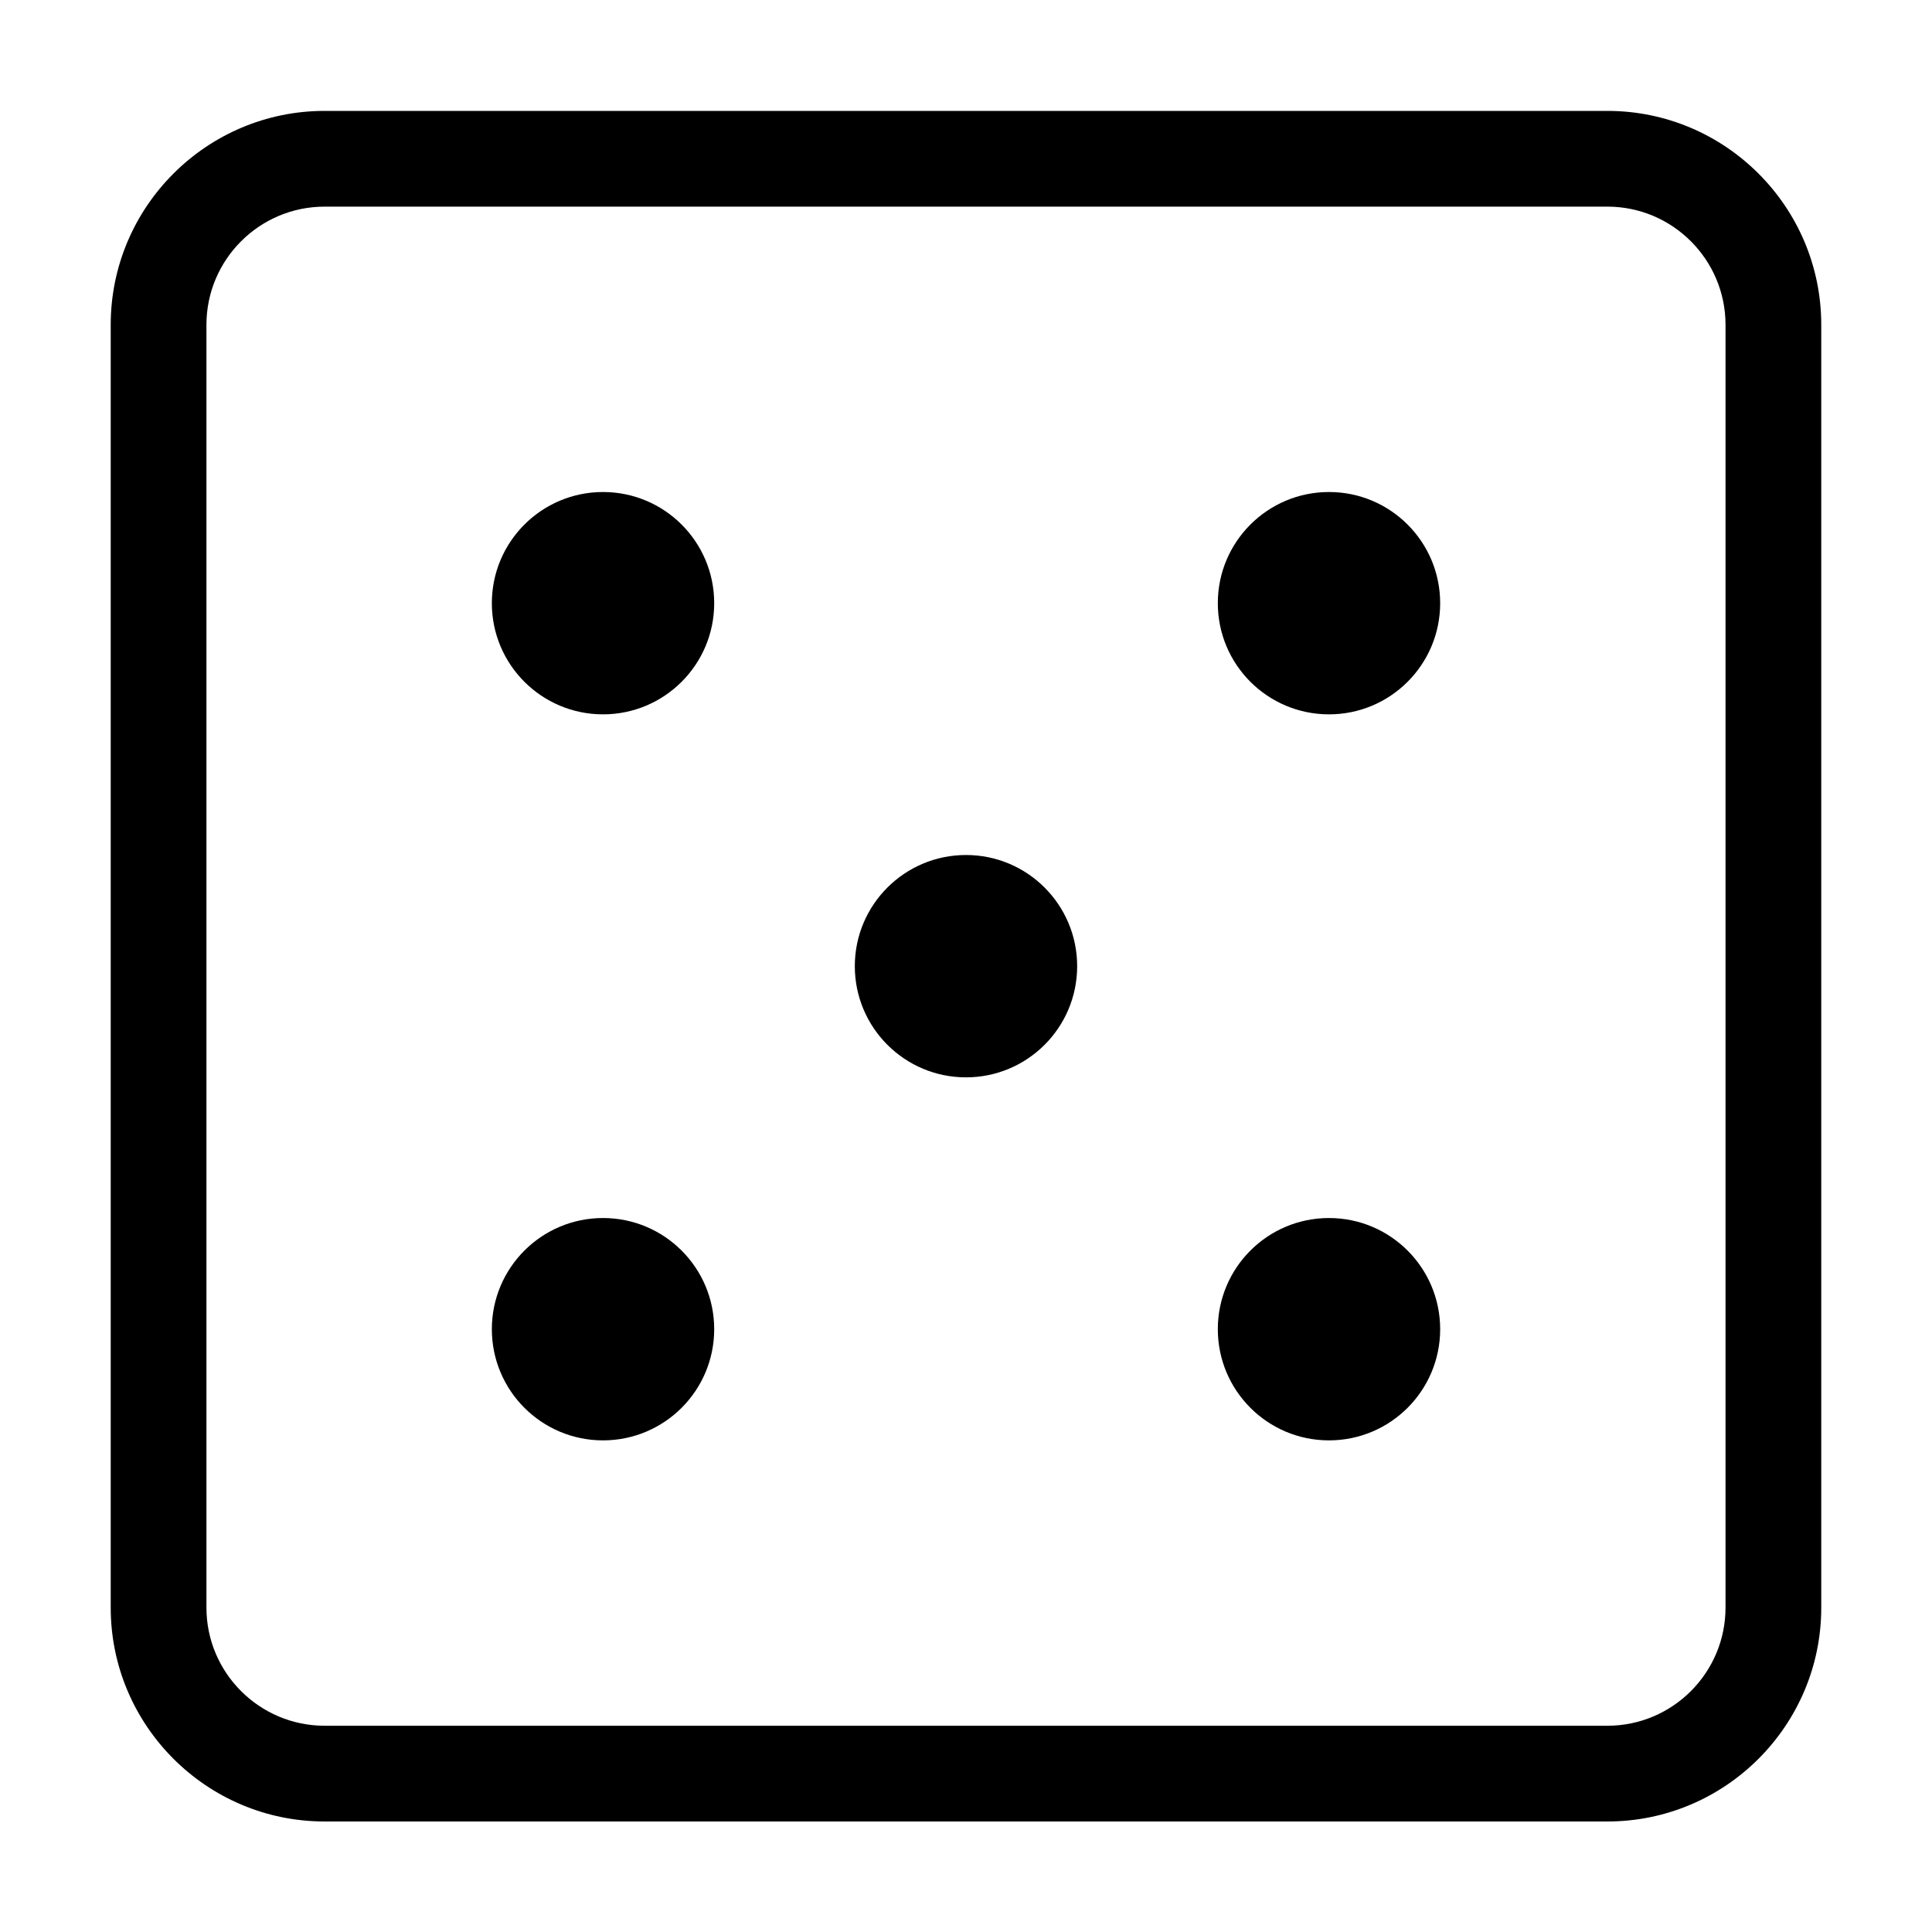 <?xml version="1.0" encoding="UTF-8"?>
<!-- Uploaded to: SVG Repo, www.svgrepo.com, Generator: SVG Repo Mixer Tools -->
<svg fill="#000000" width="800px" height="800px" version="1.1" viewBox="144 144 512 512" xmlns="http://www.w3.org/2000/svg">
 <g>
  <path d="m569.98 173.39h-339.96c-31.25 0-56.68 25.422-56.68 56.68v339.97c0 31.242 25.426 56.672 56.68 56.672h339.96c31.246 0 56.672-25.434 56.672-56.672v-339.97c0-31.254-25.426-56.68-56.672-56.68zm31.301 396.65c0 17.262-14.043 31.301-31.301 31.301h-339.96c-17.266 0-31.312-14.043-31.312-31.301v-339.97c0-17.262 14.047-31.309 31.312-31.309h339.96c17.262 0 31.301 14.047 31.301 31.309z"/>
  <path d="m333.27 303.85c0 16.273-13.191 29.461-29.465 29.461-16.273 0-29.461-13.188-29.461-29.461 0-16.273 13.188-29.461 29.461-29.461 16.273 0 29.465 13.188 29.465 29.461"/>
  <path d="m525.66 303.85c0 16.273-13.191 29.461-29.465 29.461-16.27 0-29.461-13.188-29.461-29.461 0-16.273 13.191-29.461 29.461-29.461 16.273 0 29.465 13.188 29.465 29.461"/>
  <path d="m333.27 496.25c0 16.273-13.191 29.465-29.465 29.465-16.273 0-29.461-13.191-29.461-29.465 0-16.27 13.188-29.461 29.461-29.461 16.273 0 29.465 13.191 29.465 29.461"/>
  <path d="m525.66 496.25c0 16.273-13.191 29.465-29.465 29.465-16.27 0-29.461-13.191-29.461-29.465 0-16.27 13.191-29.461 29.461-29.461 16.273 0 29.465 13.191 29.465 29.461"/>
  <path d="m429.46 400.05c0 16.27-13.188 29.461-29.461 29.461-16.273 0-29.465-13.191-29.465-29.461 0-16.273 13.191-29.465 29.465-29.465 16.273 0 29.461 13.191 29.461 29.465"/>
 </g>
</svg>